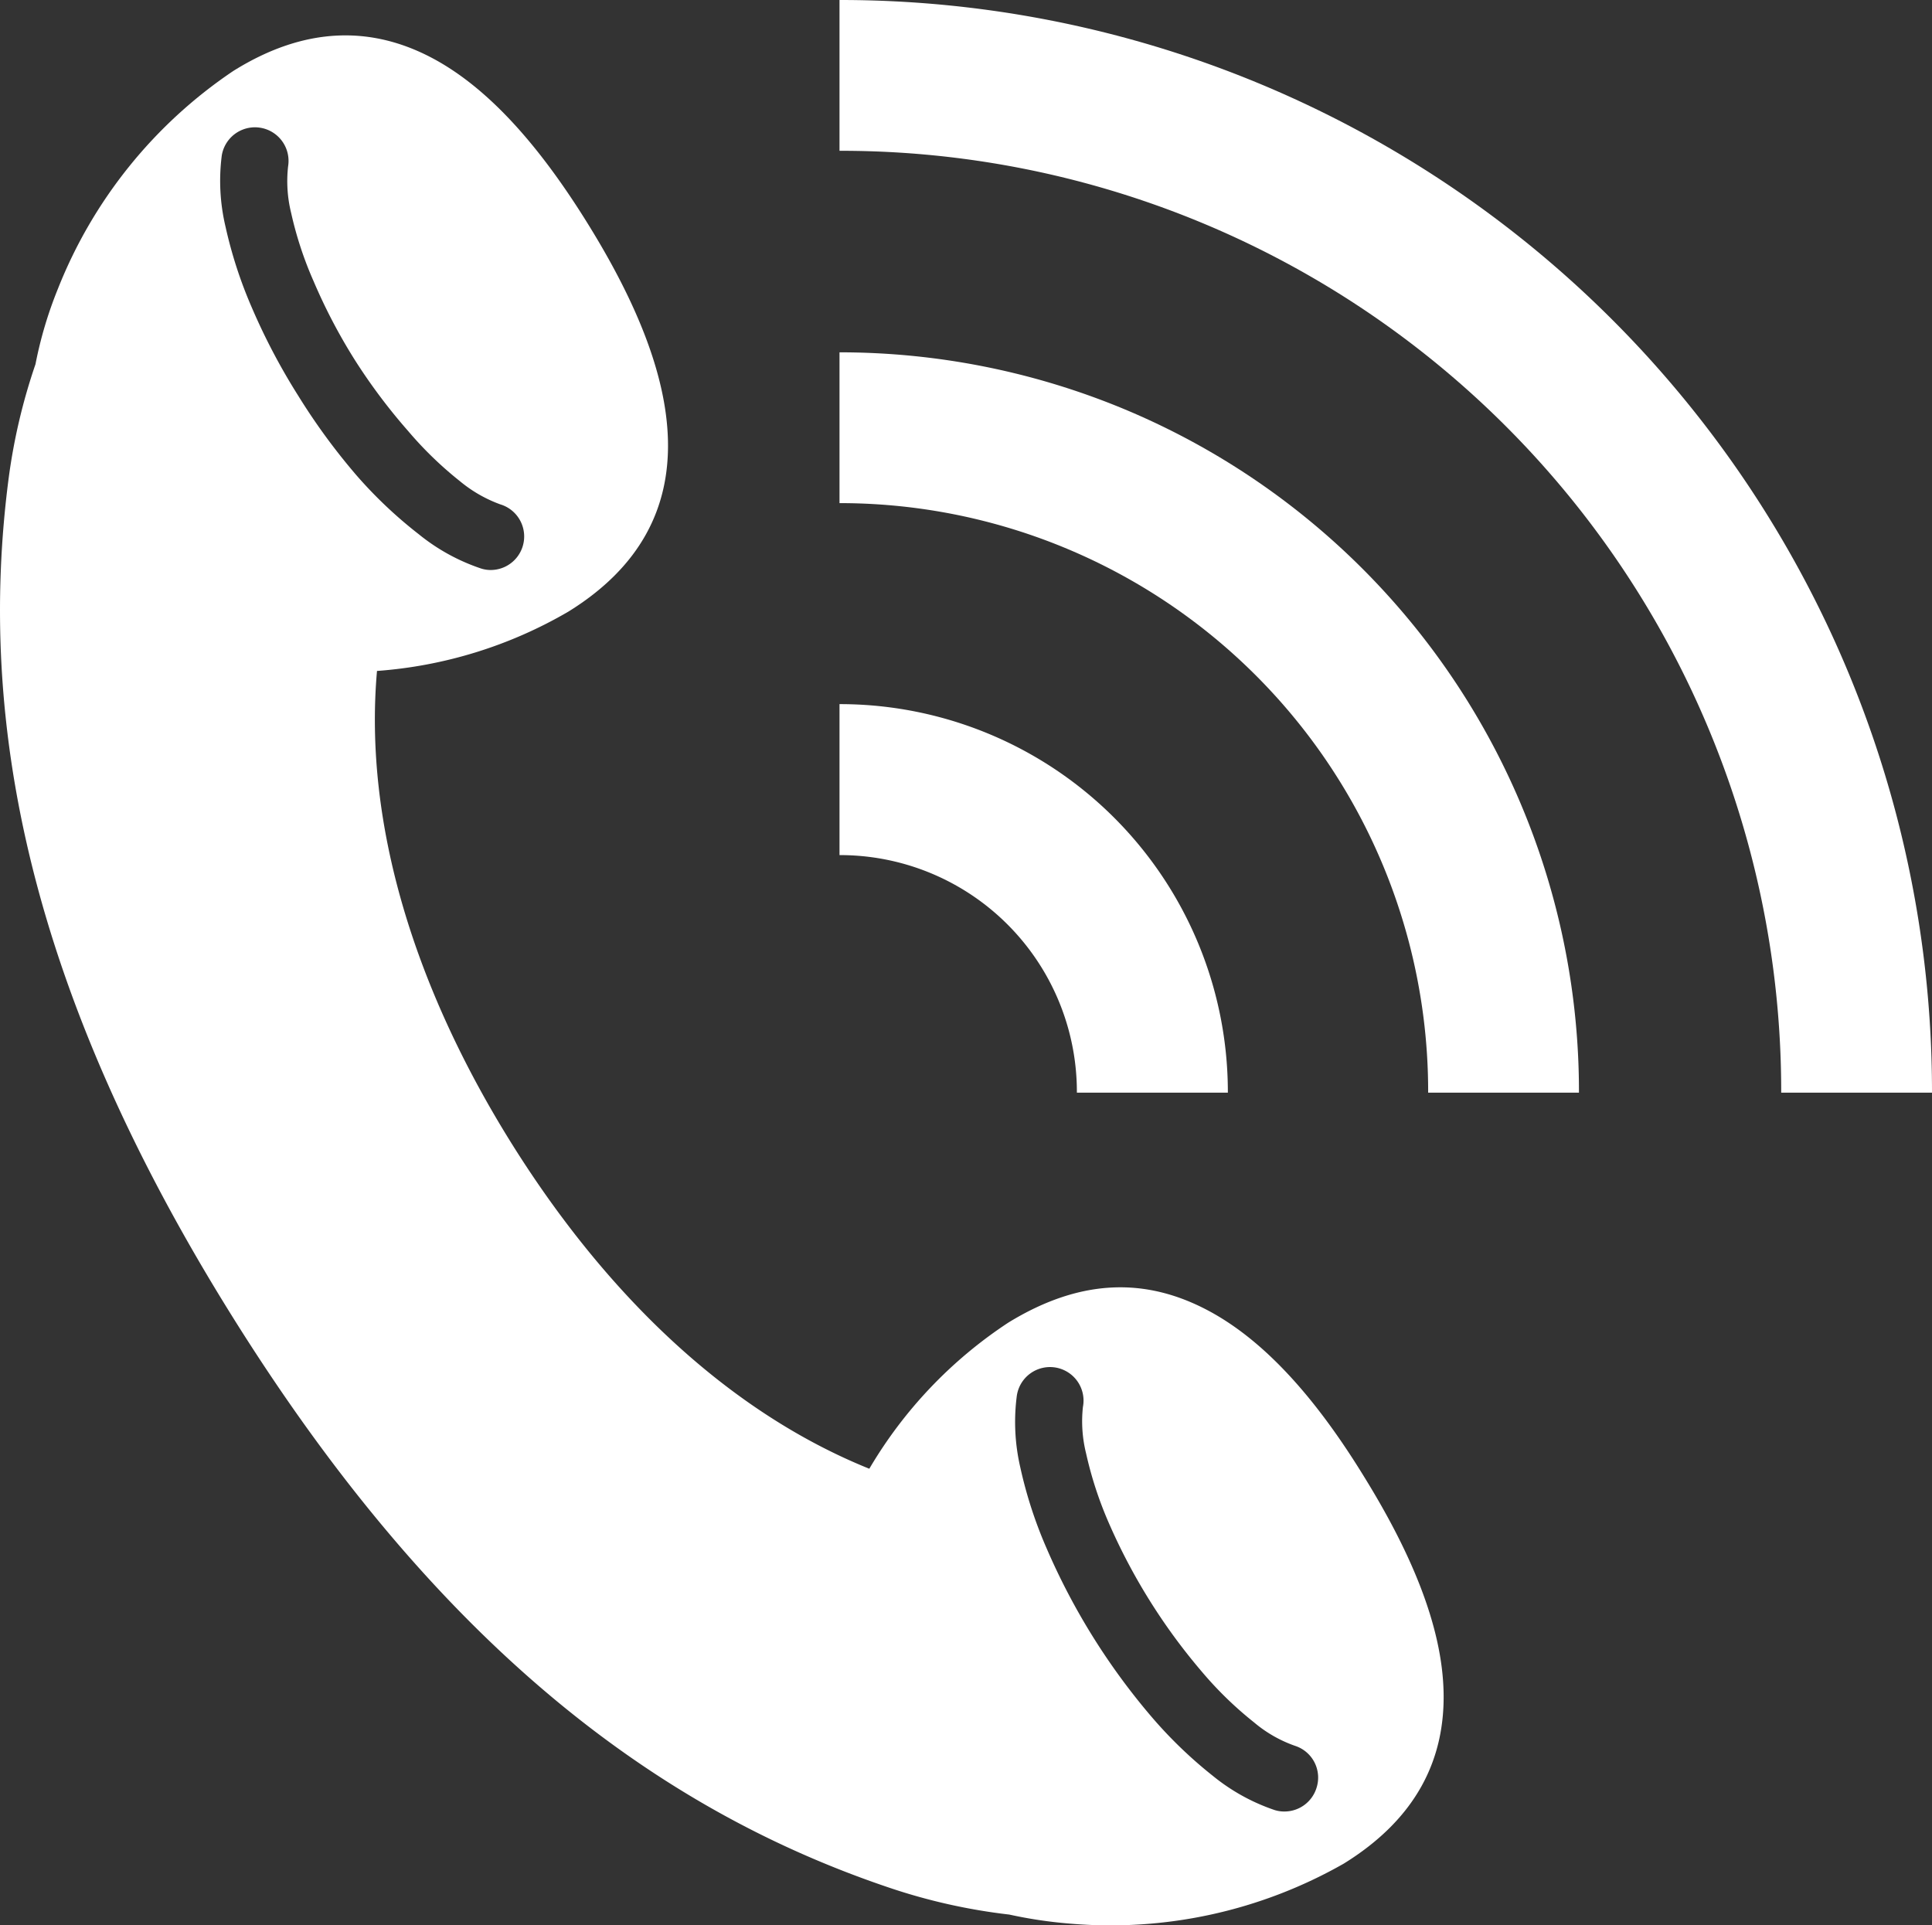 <svg xmlns="http://www.w3.org/2000/svg" viewBox="0 0 108.9 108.51" width="108.9px" height="108.51px"><rect x="0" y="0" width="108.9" height="108.51" fill="#333333" stroke="none"/><defs><style>.cls-1{fill:#fff;}</style></defs><g id="レイヤー_2" data-name="レイヤー 2"><g id="_1" data-name="1"><path class="cls-1" d="M76.89,83.24C74.29,79,71.36,75.57,68,73.82s-7-1.82-11.16.73A25.07,25.07,0,0,0,49,82.79c-7.93-3.2-14.8-9.76-20.16-18.33-5.45-8.73-8.35-18-7.59-26.64a25,25,0,0,0,10.78-3.34c4.11-2.54,5.71-5.89,5.62-9.66s-1.87-7.93-4.48-12.15S27.65,5,24.32,3.25,17.26,1.43,13.15,4A26.57,26.57,0,0,0,3.26,16.29,22.89,22.89,0,0,0,2,20.53,33.19,33.19,0,0,0,.49,26.94c-1.81,13.85,1.18,29,12.65,47.34s23.77,27.68,37,32.13a32.91,32.91,0,0,0,6.75,1.51,25.38,25.38,0,0,0,3.42.51,26.55,26.55,0,0,0,15.43-3.38c4.11-2.54,5.71-5.89,5.63-9.66S79.5,87.46,76.89,83.24ZM16.8,22.29a35.56,35.56,0,0,1-2.6-4.94,25,25,0,0,1-1.49-4.58,11.21,11.21,0,0,1-.21-4,1.89,1.89,0,1,1,3.74.6A7.46,7.46,0,0,0,16.41,12a20.61,20.61,0,0,0,1.27,3.86A31.49,31.49,0,0,0,20,20.29a32.38,32.38,0,0,0,3,4,20.68,20.68,0,0,0,2.92,2.83,7.64,7.64,0,0,0,2.28,1.31,1.89,1.89,0,0,1-.55,3.7,1.76,1.76,0,0,1-.55-.09,11.22,11.22,0,0,1-3.5-1.93A25,25,0,0,1,20.1,26.8,35.66,35.66,0,0,1,16.8,22.29Zm57.41,78.48a1.89,1.89,0,0,1-1.81,1.34,1.79,1.79,0,0,1-.55-.08,11.18,11.18,0,0,1-3.5-1.94,24.9,24.9,0,0,1-3.46-3.34A37.45,37.45,0,0,1,59,87.29a24.54,24.54,0,0,1-1.49-4.58,11.36,11.36,0,0,1-.2-4,1.89,1.89,0,1,1,3.73.6,7.5,7.5,0,0,0,.18,2.62,21.36,21.36,0,0,0,1.26,3.87,33.54,33.54,0,0,0,5.29,8.46,20.66,20.66,0,0,0,2.92,2.83A7.31,7.31,0,0,0,73,98.41,1.88,1.88,0,0,1,74.21,100.77Z"/><path class="cls-1" d="M108.9,61.59h-8.5A53,53,0,0,0,47.32,8.5V0A61.53,61.53,0,0,1,108.9,61.59Z"/><path class="cls-1" d="M89,61.59h-8.5A33.16,33.16,0,0,0,47.32,28.36v-8.5A41.77,41.77,0,0,1,63,22.91,41.66,41.66,0,0,1,89,61.59Z"/><path class="cls-1" d="M69.21,61.59H60.7A13.35,13.35,0,0,0,47.32,48.2V39.69a21.87,21.87,0,0,1,21.89,21.9Z"/></g></g></svg>